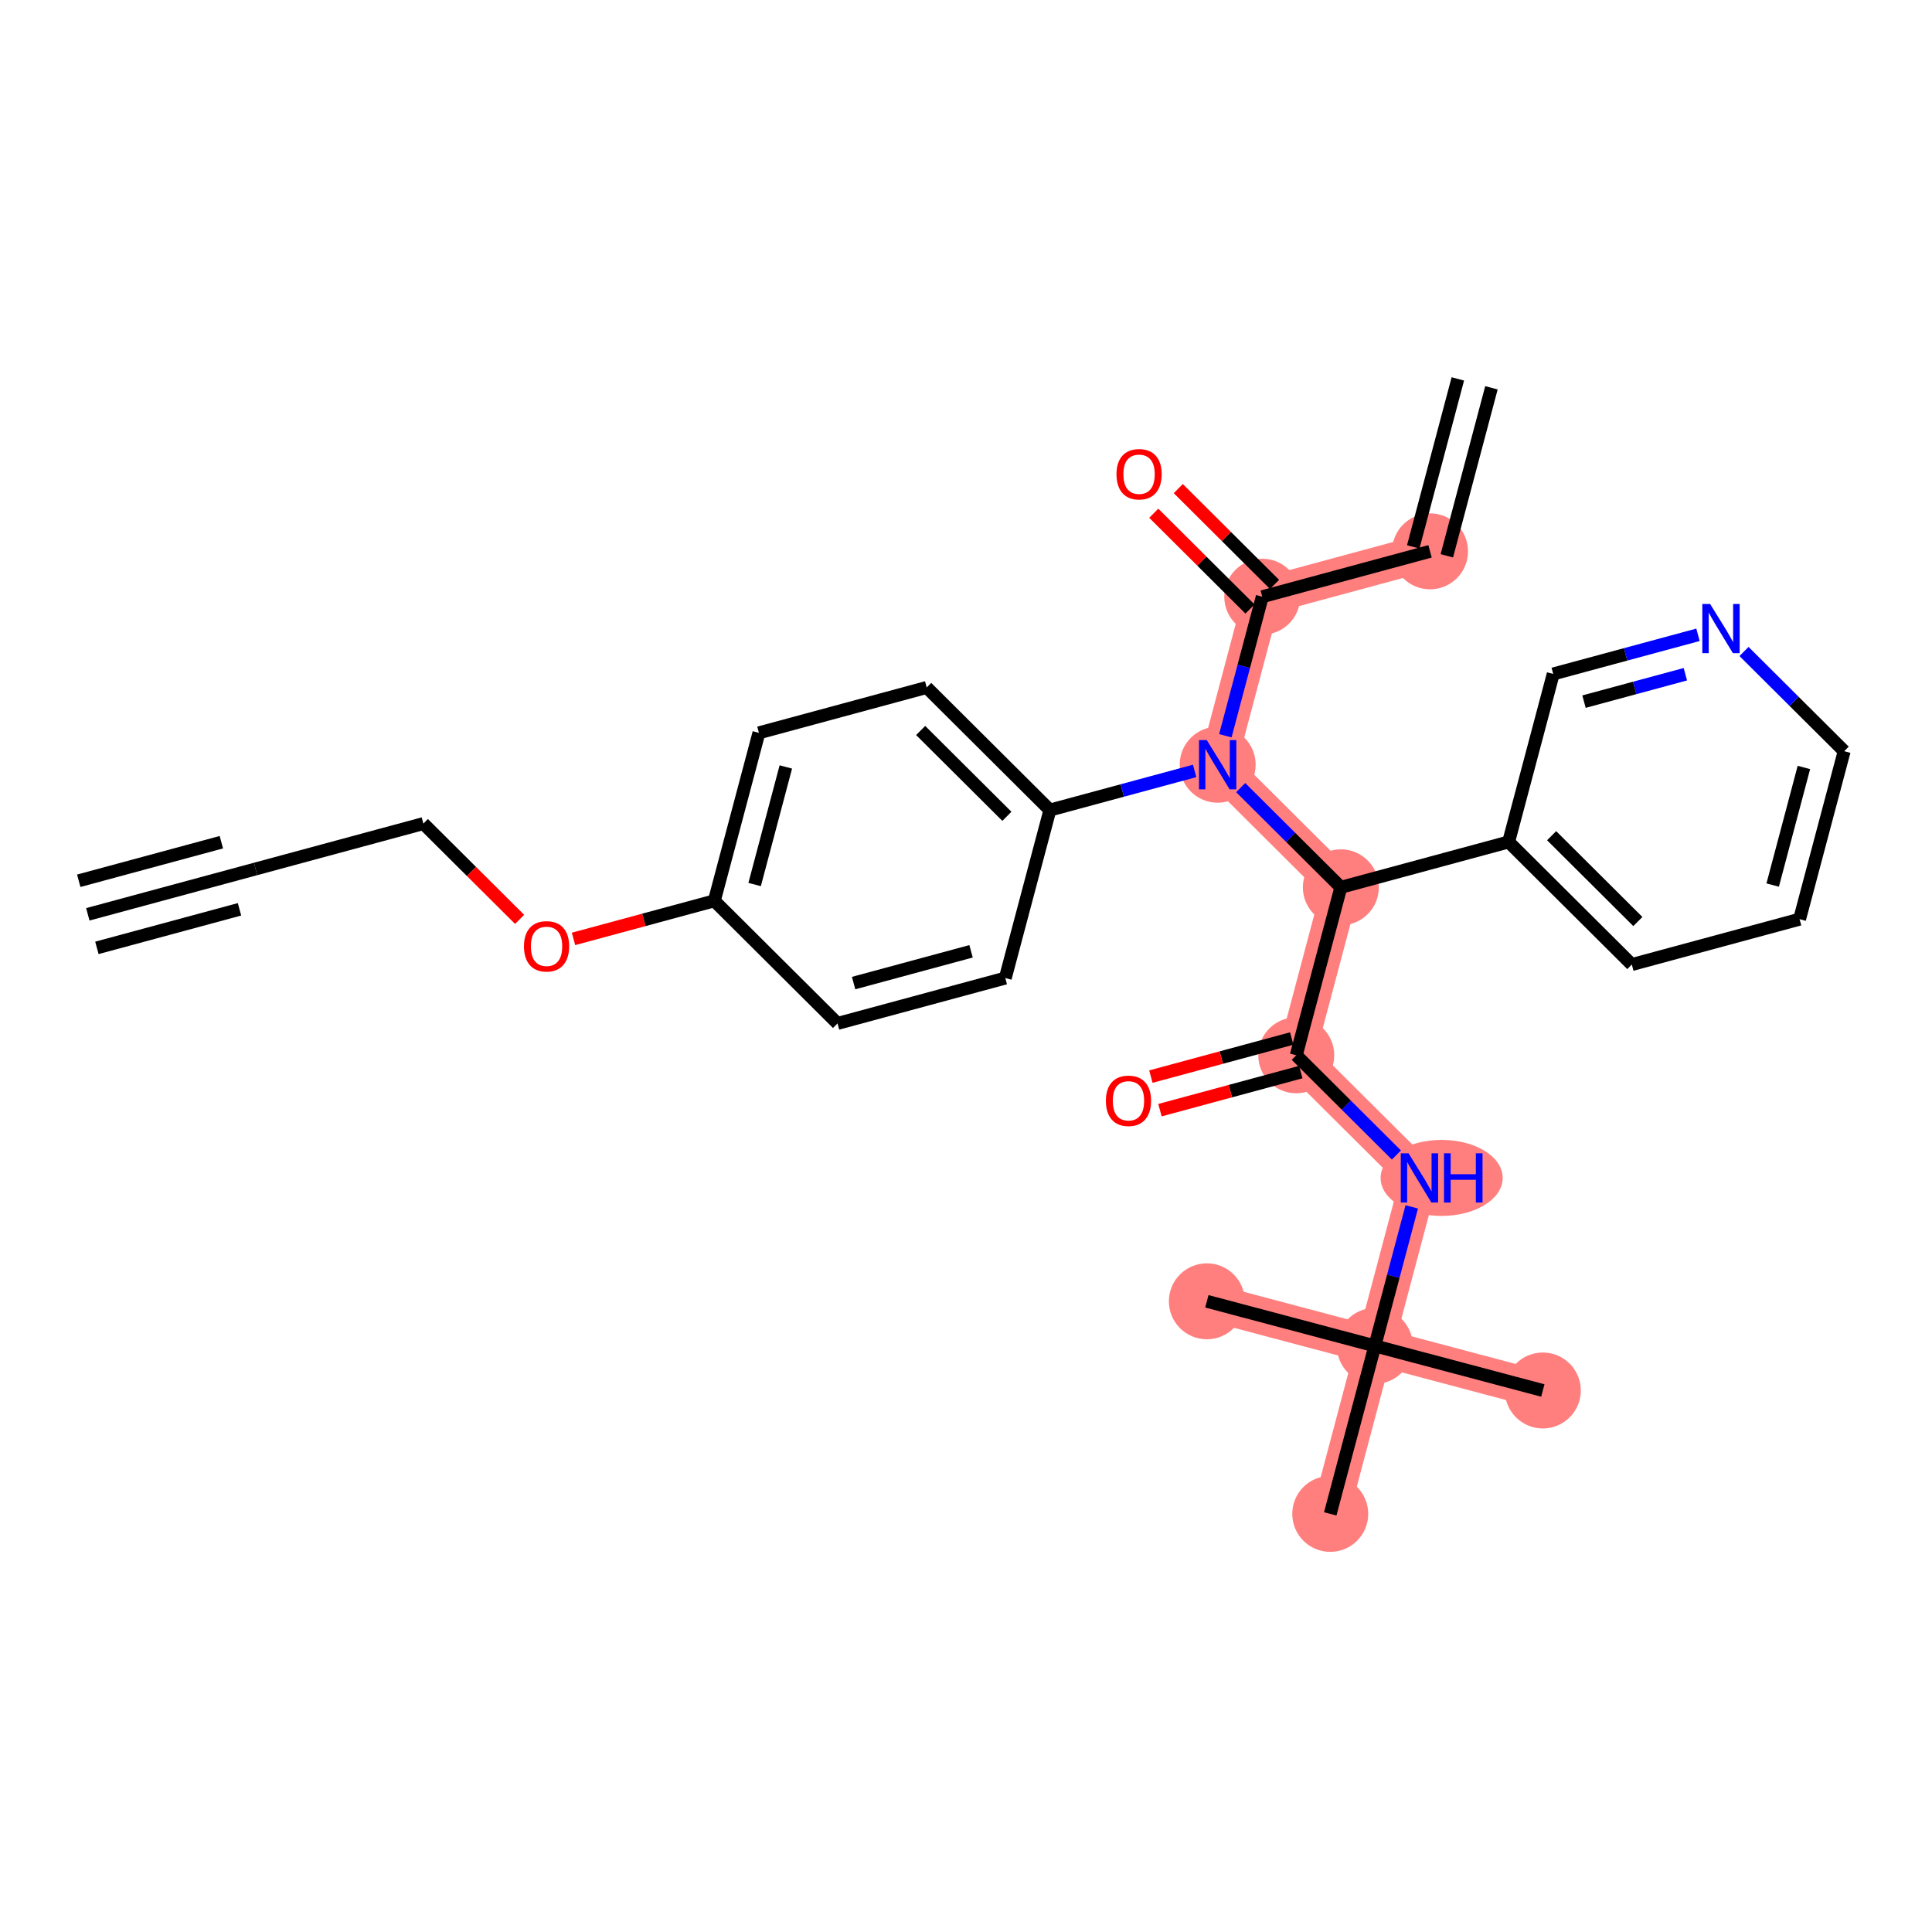 <?xml version='1.0' encoding='iso-8859-1'?>
<svg version='1.1' baseProfile='full'
              xmlns='http://www.w3.org/2000/svg'
                      xmlns:rdkit='http://www.rdkit.org/xml'
                      xmlns:xlink='http://www.w3.org/1999/xlink'
                  xml:space='preserve'
width='300px' height='300px' viewBox='0 0 300 300'>
<!-- END OF HEADER -->
<rect style='opacity:1.0;fill:#FFFFFF;stroke:none' width='300' height='300' x='0' y='0'> </rect>
<rect style='opacity:1.0;fill:#FFFFFF;stroke:none' width='300' height='300' x='0' y='0'> </rect>
<path d='M 189.079,118.742 L 196.003,92.657' style='fill:none;fill-rule:evenodd;stroke:#FF7F7F;stroke-width:5.8px;stroke-linecap:butt;stroke-linejoin:miter;stroke-opacity:1' />
<path d='M 189.079,118.742 L 208.206,137.782' style='fill:none;fill-rule:evenodd;stroke:#FF7F7F;stroke-width:5.8px;stroke-linecap:butt;stroke-linejoin:miter;stroke-opacity:1' />
<path d='M 196.003,92.657 L 222.056,85.612' style='fill:none;fill-rule:evenodd;stroke:#FF7F7F;stroke-width:5.8px;stroke-linecap:butt;stroke-linejoin:miter;stroke-opacity:1' />
<path d='M 208.206,137.782 L 201.282,163.866' style='fill:none;fill-rule:evenodd;stroke:#FF7F7F;stroke-width:5.8px;stroke-linecap:butt;stroke-linejoin:miter;stroke-opacity:1' />
<path d='M 201.282,163.866 L 220.41,182.906' style='fill:none;fill-rule:evenodd;stroke:#FF7F7F;stroke-width:5.8px;stroke-linecap:butt;stroke-linejoin:miter;stroke-opacity:1' />
<path d='M 220.41,182.906 L 213.485,208.99' style='fill:none;fill-rule:evenodd;stroke:#FF7F7F;stroke-width:5.8px;stroke-linecap:butt;stroke-linejoin:miter;stroke-opacity:1' />
<path d='M 213.485,208.99 L 239.57,215.915' style='fill:none;fill-rule:evenodd;stroke:#FF7F7F;stroke-width:5.8px;stroke-linecap:butt;stroke-linejoin:miter;stroke-opacity:1' />
<path d='M 213.485,208.99 L 187.4,202.066' style='fill:none;fill-rule:evenodd;stroke:#FF7F7F;stroke-width:5.8px;stroke-linecap:butt;stroke-linejoin:miter;stroke-opacity:1' />
<path d='M 213.485,208.99 L 206.56,235.075' style='fill:none;fill-rule:evenodd;stroke:#FF7F7F;stroke-width:5.8px;stroke-linecap:butt;stroke-linejoin:miter;stroke-opacity:1' />
<ellipse cx='189.079' cy='118.742' rx='5.398' ry='5.404'  style='fill:#FF7F7F;fill-rule:evenodd;stroke:#FF7F7F;stroke-width:1.0px;stroke-linecap:butt;stroke-linejoin:miter;stroke-opacity:1' />
<ellipse cx='196.003' cy='92.657' rx='5.398' ry='5.398'  style='fill:#FF7F7F;fill-rule:evenodd;stroke:#FF7F7F;stroke-width:1.0px;stroke-linecap:butt;stroke-linejoin:miter;stroke-opacity:1' />
<ellipse cx='222.056' cy='85.612' rx='5.398' ry='5.398'  style='fill:#FF7F7F;fill-rule:evenodd;stroke:#FF7F7F;stroke-width:1.0px;stroke-linecap:butt;stroke-linejoin:miter;stroke-opacity:1' />
<ellipse cx='208.206' cy='137.782' rx='5.398' ry='5.398'  style='fill:#FF7F7F;fill-rule:evenodd;stroke:#FF7F7F;stroke-width:1.0px;stroke-linecap:butt;stroke-linejoin:miter;stroke-opacity:1' />
<ellipse cx='201.282' cy='163.866' rx='5.398' ry='5.398'  style='fill:#FF7F7F;fill-rule:evenodd;stroke:#FF7F7F;stroke-width:1.0px;stroke-linecap:butt;stroke-linejoin:miter;stroke-opacity:1' />
<ellipse cx='223.859' cy='182.906' rx='8.977' ry='5.404'  style='fill:#FF7F7F;fill-rule:evenodd;stroke:#FF7F7F;stroke-width:1.0px;stroke-linecap:butt;stroke-linejoin:miter;stroke-opacity:1' />
<ellipse cx='213.485' cy='208.99' rx='5.398' ry='5.398'  style='fill:#FF7F7F;fill-rule:evenodd;stroke:#FF7F7F;stroke-width:1.0px;stroke-linecap:butt;stroke-linejoin:miter;stroke-opacity:1' />
<ellipse cx='239.57' cy='215.915' rx='5.398' ry='5.398'  style='fill:#FF7F7F;fill-rule:evenodd;stroke:#FF7F7F;stroke-width:1.0px;stroke-linecap:butt;stroke-linejoin:miter;stroke-opacity:1' />
<ellipse cx='187.4' cy='202.066' rx='5.398' ry='5.398'  style='fill:#FF7F7F;fill-rule:evenodd;stroke:#FF7F7F;stroke-width:1.0px;stroke-linecap:butt;stroke-linejoin:miter;stroke-opacity:1' />
<ellipse cx='206.56' cy='235.075' rx='5.398' ry='5.398'  style='fill:#FF7F7F;fill-rule:evenodd;stroke:#FF7F7F;stroke-width:1.0px;stroke-linecap:butt;stroke-linejoin:miter;stroke-opacity:1' />
<path class='bond-0 atom-0 atom-1' d='M 13.636,141.976 L 39.689,134.93' style='fill:none;fill-rule:evenodd;stroke:#000000;stroke-width:2.0px;stroke-linecap:butt;stroke-linejoin:miter;stroke-opacity:1' />
<path class='bond-0 atom-0 atom-1' d='M 15.046,147.186 L 37.19,141.198' style='fill:none;fill-rule:evenodd;stroke:#000000;stroke-width:2.0px;stroke-linecap:butt;stroke-linejoin:miter;stroke-opacity:1' />
<path class='bond-0 atom-0 atom-1' d='M 12.227,136.765 L 34.372,130.777' style='fill:none;fill-rule:evenodd;stroke:#000000;stroke-width:2.0px;stroke-linecap:butt;stroke-linejoin:miter;stroke-opacity:1' />
<path class='bond-1 atom-1 atom-2' d='M 39.689,134.93 L 65.741,127.885' style='fill:none;fill-rule:evenodd;stroke:#000000;stroke-width:2.0px;stroke-linecap:butt;stroke-linejoin:miter;stroke-opacity:1' />
<path class='bond-2 atom-2 atom-3' d='M 65.741,127.885 L 73.213,135.323' style='fill:none;fill-rule:evenodd;stroke:#000000;stroke-width:2.0px;stroke-linecap:butt;stroke-linejoin:miter;stroke-opacity:1' />
<path class='bond-2 atom-2 atom-3' d='M 73.213,135.323 L 80.686,142.76' style='fill:none;fill-rule:evenodd;stroke:#FF0000;stroke-width:2.0px;stroke-linecap:butt;stroke-linejoin:miter;stroke-opacity:1' />
<path class='bond-3 atom-3 atom-4' d='M 89.052,145.793 L 99.987,142.836' style='fill:none;fill-rule:evenodd;stroke:#FF0000;stroke-width:2.0px;stroke-linecap:butt;stroke-linejoin:miter;stroke-opacity:1' />
<path class='bond-3 atom-3 atom-4' d='M 99.987,142.836 L 110.921,139.879' style='fill:none;fill-rule:evenodd;stroke:#000000;stroke-width:2.0px;stroke-linecap:butt;stroke-linejoin:miter;stroke-opacity:1' />
<path class='bond-4 atom-4 atom-5' d='M 110.921,139.879 L 117.846,113.794' style='fill:none;fill-rule:evenodd;stroke:#000000;stroke-width:2.0px;stroke-linecap:butt;stroke-linejoin:miter;stroke-opacity:1' />
<path class='bond-4 atom-4 atom-5' d='M 117.177,137.351 L 122.024,119.092' style='fill:none;fill-rule:evenodd;stroke:#000000;stroke-width:2.0px;stroke-linecap:butt;stroke-linejoin:miter;stroke-opacity:1' />
<path class='bond-28 atom-28 atom-4' d='M 130.049,158.918 L 110.921,139.879' style='fill:none;fill-rule:evenodd;stroke:#000000;stroke-width:2.0px;stroke-linecap:butt;stroke-linejoin:miter;stroke-opacity:1' />
<path class='bond-5 atom-5 atom-6' d='M 117.846,113.794 L 143.898,106.748' style='fill:none;fill-rule:evenodd;stroke:#000000;stroke-width:2.0px;stroke-linecap:butt;stroke-linejoin:miter;stroke-opacity:1' />
<path class='bond-6 atom-6 atom-7' d='M 143.898,106.748 L 163.026,125.788' style='fill:none;fill-rule:evenodd;stroke:#000000;stroke-width:2.0px;stroke-linecap:butt;stroke-linejoin:miter;stroke-opacity:1' />
<path class='bond-6 atom-6 atom-7' d='M 142.96,113.43 L 156.349,126.757' style='fill:none;fill-rule:evenodd;stroke:#000000;stroke-width:2.0px;stroke-linecap:butt;stroke-linejoin:miter;stroke-opacity:1' />
<path class='bond-7 atom-7 atom-8' d='M 163.026,125.788 L 174.266,122.748' style='fill:none;fill-rule:evenodd;stroke:#000000;stroke-width:2.0px;stroke-linecap:butt;stroke-linejoin:miter;stroke-opacity:1' />
<path class='bond-7 atom-7 atom-8' d='M 174.266,122.748 L 185.505,119.709' style='fill:none;fill-rule:evenodd;stroke:#0000FF;stroke-width:2.0px;stroke-linecap:butt;stroke-linejoin:miter;stroke-opacity:1' />
<path class='bond-26 atom-7 atom-27' d='M 163.026,125.788 L 156.102,151.873' style='fill:none;fill-rule:evenodd;stroke:#000000;stroke-width:2.0px;stroke-linecap:butt;stroke-linejoin:miter;stroke-opacity:1' />
<path class='bond-8 atom-8 atom-9' d='M 190.272,114.246 L 193.138,103.452' style='fill:none;fill-rule:evenodd;stroke:#0000FF;stroke-width:2.0px;stroke-linecap:butt;stroke-linejoin:miter;stroke-opacity:1' />
<path class='bond-8 atom-8 atom-9' d='M 193.138,103.452 L 196.003,92.657' style='fill:none;fill-rule:evenodd;stroke:#000000;stroke-width:2.0px;stroke-linecap:butt;stroke-linejoin:miter;stroke-opacity:1' />
<path class='bond-12 atom-8 atom-13' d='M 192.652,122.299 L 200.429,130.04' style='fill:none;fill-rule:evenodd;stroke:#0000FF;stroke-width:2.0px;stroke-linecap:butt;stroke-linejoin:miter;stroke-opacity:1' />
<path class='bond-12 atom-8 atom-13' d='M 200.429,130.04 L 208.206,137.782' style='fill:none;fill-rule:evenodd;stroke:#000000;stroke-width:2.0px;stroke-linecap:butt;stroke-linejoin:miter;stroke-opacity:1' />
<path class='bond-9 atom-9 atom-10' d='M 197.907,90.745 L 190.435,83.307' style='fill:none;fill-rule:evenodd;stroke:#000000;stroke-width:2.0px;stroke-linecap:butt;stroke-linejoin:miter;stroke-opacity:1' />
<path class='bond-9 atom-9 atom-10' d='M 190.435,83.307 L 182.963,75.869' style='fill:none;fill-rule:evenodd;stroke:#FF0000;stroke-width:2.0px;stroke-linecap:butt;stroke-linejoin:miter;stroke-opacity:1' />
<path class='bond-9 atom-9 atom-10' d='M 194.099,94.57 L 186.627,87.132' style='fill:none;fill-rule:evenodd;stroke:#000000;stroke-width:2.0px;stroke-linecap:butt;stroke-linejoin:miter;stroke-opacity:1' />
<path class='bond-9 atom-9 atom-10' d='M 186.627,87.132 L 179.155,79.695' style='fill:none;fill-rule:evenodd;stroke:#FF0000;stroke-width:2.0px;stroke-linecap:butt;stroke-linejoin:miter;stroke-opacity:1' />
<path class='bond-10 atom-9 atom-11' d='M 196.003,92.657 L 222.056,85.612' style='fill:none;fill-rule:evenodd;stroke:#000000;stroke-width:2.0px;stroke-linecap:butt;stroke-linejoin:miter;stroke-opacity:1' />
<path class='bond-11 atom-11 atom-12' d='M 224.664,86.304 L 231.589,60.22' style='fill:none;fill-rule:evenodd;stroke:#000000;stroke-width:2.0px;stroke-linecap:butt;stroke-linejoin:miter;stroke-opacity:1' />
<path class='bond-11 atom-11 atom-12' d='M 219.447,84.919 L 226.372,58.835' style='fill:none;fill-rule:evenodd;stroke:#000000;stroke-width:2.0px;stroke-linecap:butt;stroke-linejoin:miter;stroke-opacity:1' />
<path class='bond-13 atom-13 atom-14' d='M 208.206,137.782 L 201.282,163.866' style='fill:none;fill-rule:evenodd;stroke:#000000;stroke-width:2.0px;stroke-linecap:butt;stroke-linejoin:miter;stroke-opacity:1' />
<path class='bond-20 atom-13 atom-21' d='M 208.206,137.782 L 234.259,130.736' style='fill:none;fill-rule:evenodd;stroke:#000000;stroke-width:2.0px;stroke-linecap:butt;stroke-linejoin:miter;stroke-opacity:1' />
<path class='bond-14 atom-14 atom-15' d='M 200.577,161.261 L 189.643,164.218' style='fill:none;fill-rule:evenodd;stroke:#000000;stroke-width:2.0px;stroke-linecap:butt;stroke-linejoin:miter;stroke-opacity:1' />
<path class='bond-14 atom-14 atom-15' d='M 189.643,164.218 L 178.708,167.175' style='fill:none;fill-rule:evenodd;stroke:#FF0000;stroke-width:2.0px;stroke-linecap:butt;stroke-linejoin:miter;stroke-opacity:1' />
<path class='bond-14 atom-14 atom-15' d='M 201.986,166.472 L 191.052,169.429' style='fill:none;fill-rule:evenodd;stroke:#000000;stroke-width:2.0px;stroke-linecap:butt;stroke-linejoin:miter;stroke-opacity:1' />
<path class='bond-14 atom-14 atom-15' d='M 191.052,169.429 L 180.117,172.386' style='fill:none;fill-rule:evenodd;stroke:#FF0000;stroke-width:2.0px;stroke-linecap:butt;stroke-linejoin:miter;stroke-opacity:1' />
<path class='bond-15 atom-14 atom-16' d='M 201.282,163.866 L 209.059,171.608' style='fill:none;fill-rule:evenodd;stroke:#000000;stroke-width:2.0px;stroke-linecap:butt;stroke-linejoin:miter;stroke-opacity:1' />
<path class='bond-15 atom-14 atom-16' d='M 209.059,171.608 L 216.836,179.349' style='fill:none;fill-rule:evenodd;stroke:#0000FF;stroke-width:2.0px;stroke-linecap:butt;stroke-linejoin:miter;stroke-opacity:1' />
<path class='bond-16 atom-16 atom-17' d='M 219.216,187.402 L 216.35,198.196' style='fill:none;fill-rule:evenodd;stroke:#0000FF;stroke-width:2.0px;stroke-linecap:butt;stroke-linejoin:miter;stroke-opacity:1' />
<path class='bond-16 atom-16 atom-17' d='M 216.35,198.196 L 213.485,208.99' style='fill:none;fill-rule:evenodd;stroke:#000000;stroke-width:2.0px;stroke-linecap:butt;stroke-linejoin:miter;stroke-opacity:1' />
<path class='bond-17 atom-17 atom-18' d='M 213.485,208.99 L 239.57,215.915' style='fill:none;fill-rule:evenodd;stroke:#000000;stroke-width:2.0px;stroke-linecap:butt;stroke-linejoin:miter;stroke-opacity:1' />
<path class='bond-18 atom-17 atom-19' d='M 213.485,208.99 L 187.4,202.066' style='fill:none;fill-rule:evenodd;stroke:#000000;stroke-width:2.0px;stroke-linecap:butt;stroke-linejoin:miter;stroke-opacity:1' />
<path class='bond-19 atom-17 atom-20' d='M 213.485,208.99 L 206.56,235.075' style='fill:none;fill-rule:evenodd;stroke:#000000;stroke-width:2.0px;stroke-linecap:butt;stroke-linejoin:miter;stroke-opacity:1' />
<path class='bond-21 atom-21 atom-22' d='M 234.259,130.736 L 253.387,149.775' style='fill:none;fill-rule:evenodd;stroke:#000000;stroke-width:2.0px;stroke-linecap:butt;stroke-linejoin:miter;stroke-opacity:1' />
<path class='bond-21 atom-21 atom-22' d='M 240.936,129.766 L 254.325,143.094' style='fill:none;fill-rule:evenodd;stroke:#000000;stroke-width:2.0px;stroke-linecap:butt;stroke-linejoin:miter;stroke-opacity:1' />
<path class='bond-29 atom-26 atom-21' d='M 241.183,104.651 L 234.259,130.736' style='fill:none;fill-rule:evenodd;stroke:#000000;stroke-width:2.0px;stroke-linecap:butt;stroke-linejoin:miter;stroke-opacity:1' />
<path class='bond-22 atom-22 atom-23' d='M 253.387,149.775 L 279.439,142.73' style='fill:none;fill-rule:evenodd;stroke:#000000;stroke-width:2.0px;stroke-linecap:butt;stroke-linejoin:miter;stroke-opacity:1' />
<path class='bond-23 atom-23 atom-24' d='M 279.439,142.73 L 286.364,116.645' style='fill:none;fill-rule:evenodd;stroke:#000000;stroke-width:2.0px;stroke-linecap:butt;stroke-linejoin:miter;stroke-opacity:1' />
<path class='bond-23 atom-23 atom-24' d='M 275.261,137.432 L 280.108,119.173' style='fill:none;fill-rule:evenodd;stroke:#000000;stroke-width:2.0px;stroke-linecap:butt;stroke-linejoin:miter;stroke-opacity:1' />
<path class='bond-24 atom-24 atom-25' d='M 286.364,116.645 L 278.586,108.904' style='fill:none;fill-rule:evenodd;stroke:#000000;stroke-width:2.0px;stroke-linecap:butt;stroke-linejoin:miter;stroke-opacity:1' />
<path class='bond-24 atom-24 atom-25' d='M 278.586,108.904 L 270.809,101.162' style='fill:none;fill-rule:evenodd;stroke:#0000FF;stroke-width:2.0px;stroke-linecap:butt;stroke-linejoin:miter;stroke-opacity:1' />
<path class='bond-25 atom-25 atom-26' d='M 263.663,98.572 L 252.423,101.612' style='fill:none;fill-rule:evenodd;stroke:#0000FF;stroke-width:2.0px;stroke-linecap:butt;stroke-linejoin:miter;stroke-opacity:1' />
<path class='bond-25 atom-25 atom-26' d='M 252.423,101.612 L 241.183,104.651' style='fill:none;fill-rule:evenodd;stroke:#000000;stroke-width:2.0px;stroke-linecap:butt;stroke-linejoin:miter;stroke-opacity:1' />
<path class='bond-25 atom-25 atom-26' d='M 261.7,104.694 L 253.832,106.822' style='fill:none;fill-rule:evenodd;stroke:#0000FF;stroke-width:2.0px;stroke-linecap:butt;stroke-linejoin:miter;stroke-opacity:1' />
<path class='bond-25 atom-25 atom-26' d='M 253.832,106.822 L 245.964,108.95' style='fill:none;fill-rule:evenodd;stroke:#000000;stroke-width:2.0px;stroke-linecap:butt;stroke-linejoin:miter;stroke-opacity:1' />
<path class='bond-27 atom-27 atom-28' d='M 156.102,151.873 L 130.049,158.918' style='fill:none;fill-rule:evenodd;stroke:#000000;stroke-width:2.0px;stroke-linecap:butt;stroke-linejoin:miter;stroke-opacity:1' />
<path class='bond-27 atom-27 atom-28' d='M 150.785,147.719 L 132.548,152.651' style='fill:none;fill-rule:evenodd;stroke:#000000;stroke-width:2.0px;stroke-linecap:butt;stroke-linejoin:miter;stroke-opacity:1' />
<path  class='atom-3' d='M 81.361 146.946
Q 81.361 145.111, 82.267 144.085
Q 83.174 143.06, 84.869 143.06
Q 86.564 143.06, 87.471 144.085
Q 88.377 145.111, 88.377 146.946
Q 88.377 148.803, 87.46 149.861
Q 86.542 150.908, 84.869 150.908
Q 83.185 150.908, 82.267 149.861
Q 81.361 148.813, 81.361 146.946
M 84.869 150.044
Q 86.035 150.044, 86.661 149.267
Q 87.298 148.479, 87.298 146.946
Q 87.298 145.445, 86.661 144.69
Q 86.035 143.923, 84.869 143.923
Q 83.703 143.923, 83.066 144.679
Q 82.44 145.435, 82.44 146.946
Q 82.44 148.49, 83.066 149.267
Q 83.703 150.044, 84.869 150.044
' fill='#FF0000'/>
<path  class='atom-8' d='M 187.389 114.921
L 189.894 118.969
Q 190.142 119.368, 190.541 120.092
Q 190.941 120.815, 190.962 120.858
L 190.962 114.921
L 191.977 114.921
L 191.977 122.564
L 190.93 122.564
L 188.242 118.138
Q 187.929 117.62, 187.594 117.026
Q 187.27 116.432, 187.173 116.249
L 187.173 122.564
L 186.18 122.564
L 186.18 114.921
L 187.389 114.921
' fill='#0000FF'/>
<path  class='atom-10' d='M 173.367 73.64
Q 173.367 71.805, 174.274 70.779
Q 175.181 69.753, 176.875 69.753
Q 178.57 69.753, 179.477 70.779
Q 180.384 71.805, 180.384 73.64
Q 180.384 75.496, 179.466 76.555
Q 178.549 77.602, 176.875 77.602
Q 175.191 77.602, 174.274 76.555
Q 173.367 75.507, 173.367 73.64
M 176.875 76.738
Q 178.041 76.738, 178.667 75.961
Q 179.304 75.173, 179.304 73.64
Q 179.304 72.139, 178.667 71.383
Q 178.041 70.617, 176.875 70.617
Q 175.71 70.617, 175.073 71.373
Q 174.446 72.128, 174.446 73.64
Q 174.446 75.183, 175.073 75.961
Q 175.71 76.738, 176.875 76.738
' fill='#FF0000'/>
<path  class='atom-15' d='M 171.721 170.933
Q 171.721 169.098, 172.628 168.073
Q 173.535 167.047, 175.229 167.047
Q 176.924 167.047, 177.831 168.073
Q 178.738 169.098, 178.738 170.933
Q 178.738 172.79, 177.82 173.848
Q 176.903 174.895, 175.229 174.895
Q 173.545 174.895, 172.628 173.848
Q 171.721 172.801, 171.721 170.933
M 175.229 174.032
Q 176.395 174.032, 177.021 173.254
Q 177.658 172.466, 177.658 170.933
Q 177.658 169.433, 177.021 168.677
Q 176.395 167.911, 175.229 167.911
Q 174.063 167.911, 173.427 168.666
Q 172.8 169.422, 172.8 170.933
Q 172.8 172.477, 173.427 173.254
Q 174.063 174.032, 175.229 174.032
' fill='#FF0000'/>
<path  class='atom-16' d='M 218.72 179.084
L 221.225 183.132
Q 221.473 183.532, 221.872 184.255
Q 222.272 184.978, 222.293 185.022
L 222.293 179.084
L 223.308 179.084
L 223.308 186.727
L 222.261 186.727
L 219.573 182.301
Q 219.26 181.783, 218.925 181.189
Q 218.601 180.595, 218.504 180.412
L 218.504 186.727
L 217.511 186.727
L 217.511 179.084
L 218.72 179.084
' fill='#0000FF'/>
<path  class='atom-16' d='M 224.226 179.084
L 225.262 179.084
L 225.262 182.333
L 229.17 182.333
L 229.17 179.084
L 230.206 179.084
L 230.206 186.727
L 229.17 186.727
L 229.17 183.197
L 225.262 183.197
L 225.262 186.727
L 224.226 186.727
L 224.226 179.084
' fill='#0000FF'/>
<path  class='atom-25' d='M 265.546 93.784
L 268.051 97.832
Q 268.299 98.232, 268.699 98.955
Q 269.098 99.678, 269.12 99.722
L 269.12 93.784
L 270.134 93.784
L 270.134 101.427
L 269.087 101.427
L 266.399 97.001
Q 266.086 96.483, 265.751 95.889
Q 265.428 95.296, 265.33 95.112
L 265.33 101.427
L 264.337 101.427
L 264.337 93.784
L 265.546 93.784
' fill='#0000FF'/>
</svg>
